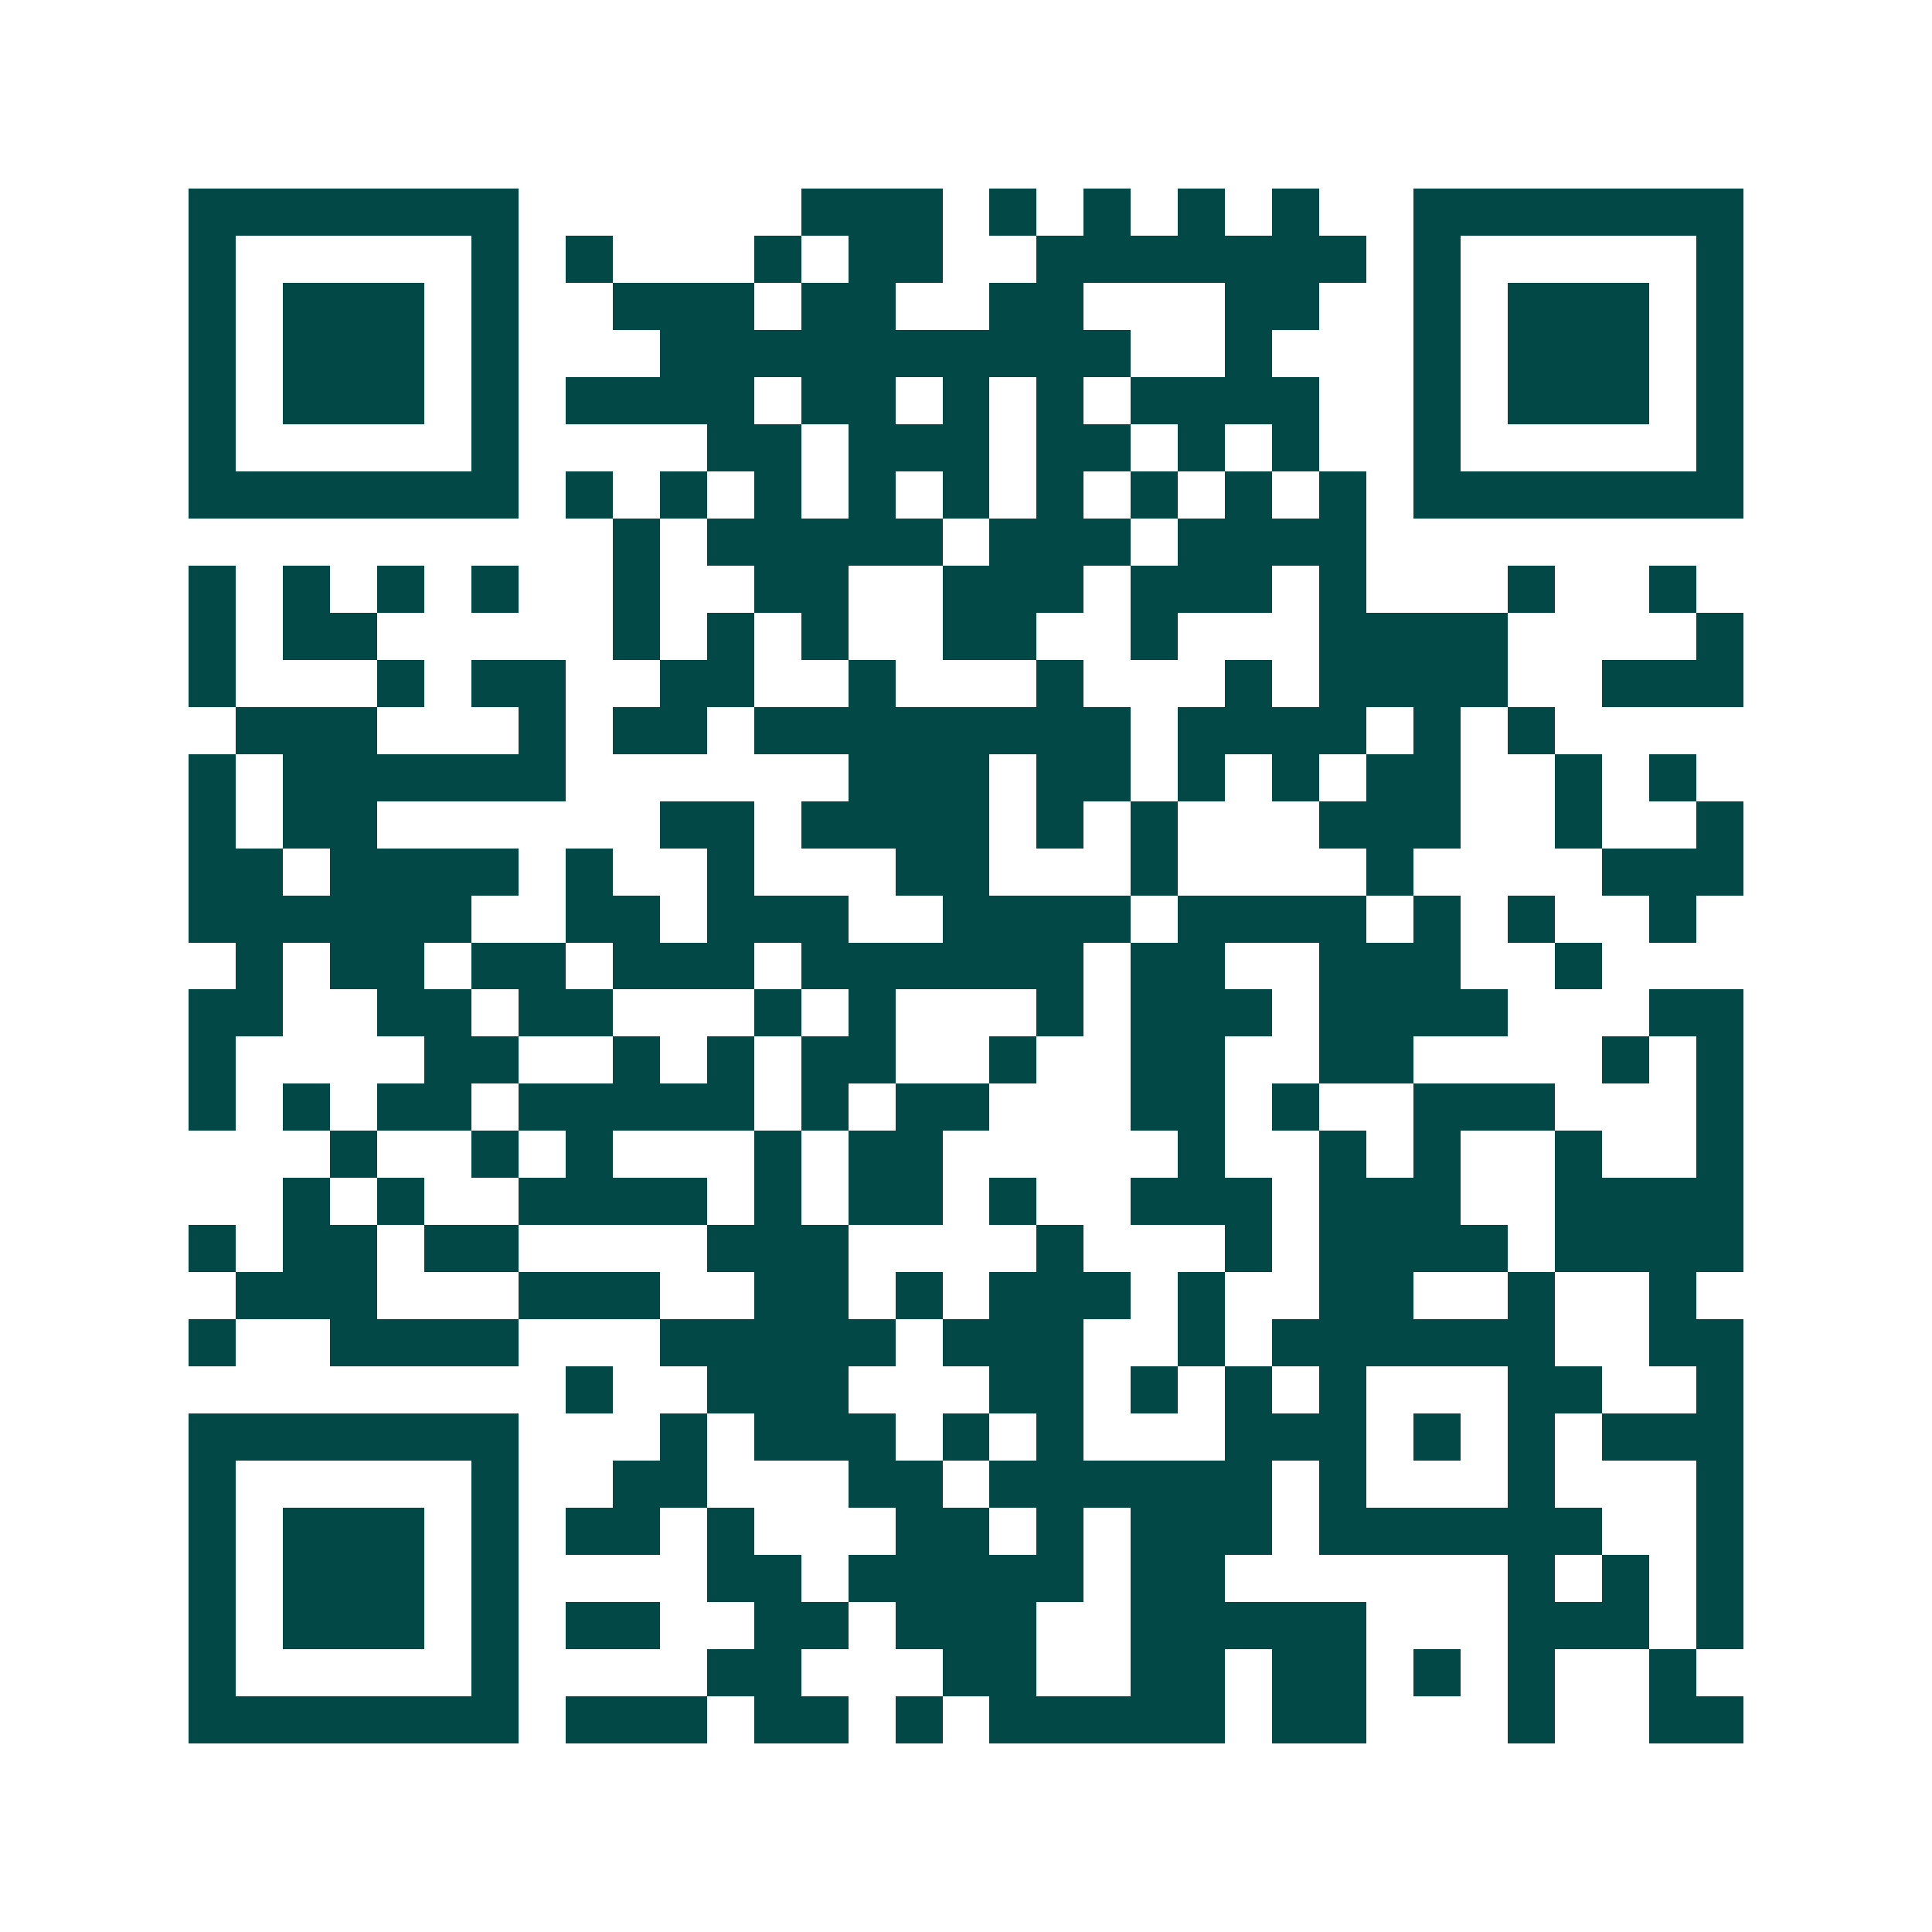 <svg xmlns="http://www.w3.org/2000/svg" width="200" height="200" viewBox="0 0 41 41" shape-rendering="crispEdges"><path fill="#ffffff" d="M0 0h41v41H0z"/><path stroke="#014847" d="M4 4.5h7m6 0h3m1 0h1m1 0h1m1 0h1m1 0h1m2 0h7M4 5.5h1m5 0h1m1 0h1m3 0h1m1 0h2m2 0h7m1 0h1m5 0h1M4 6.5h1m1 0h3m1 0h1m2 0h3m1 0h2m2 0h2m3 0h2m2 0h1m1 0h3m1 0h1M4 7.5h1m1 0h3m1 0h1m3 0h10m2 0h1m3 0h1m1 0h3m1 0h1M4 8.5h1m1 0h3m1 0h1m1 0h4m1 0h2m1 0h1m1 0h1m1 0h4m2 0h1m1 0h3m1 0h1M4 9.5h1m5 0h1m4 0h2m1 0h3m1 0h2m1 0h1m1 0h1m2 0h1m5 0h1M4 10.5h7m1 0h1m1 0h1m1 0h1m1 0h1m1 0h1m1 0h1m1 0h1m1 0h1m1 0h1m1 0h7M13 11.5h1m1 0h5m1 0h3m1 0h4M4 12.5h1m1 0h1m1 0h1m1 0h1m2 0h1m2 0h2m2 0h3m1 0h3m1 0h1m3 0h1m2 0h1M4 13.5h1m1 0h2m5 0h1m1 0h1m1 0h1m2 0h2m2 0h1m3 0h4m4 0h1M4 14.5h1m3 0h1m1 0h2m2 0h2m2 0h1m3 0h1m3 0h1m1 0h4m2 0h3M5 15.5h3m3 0h1m1 0h2m1 0h8m1 0h4m1 0h1m1 0h1M4 16.5h1m1 0h6m6 0h3m1 0h2m1 0h1m1 0h1m1 0h2m2 0h1m1 0h1M4 17.5h1m1 0h2m6 0h2m1 0h4m1 0h1m1 0h1m3 0h3m2 0h1m2 0h1M4 18.5h2m1 0h4m1 0h1m2 0h1m3 0h2m3 0h1m4 0h1m4 0h3M4 19.5h6m2 0h2m1 0h3m2 0h4m1 0h4m1 0h1m1 0h1m2 0h1M5 20.5h1m1 0h2m1 0h2m1 0h3m1 0h6m1 0h2m2 0h3m2 0h1M4 21.5h2m2 0h2m1 0h2m3 0h1m1 0h1m3 0h1m1 0h3m1 0h4m3 0h2M4 22.5h1m4 0h2m2 0h1m1 0h1m1 0h2m2 0h1m2 0h2m2 0h2m4 0h1m1 0h1M4 23.5h1m1 0h1m1 0h2m1 0h5m1 0h1m1 0h2m3 0h2m1 0h1m2 0h3m3 0h1M7 24.5h1m2 0h1m1 0h1m3 0h1m1 0h2m5 0h1m2 0h1m1 0h1m2 0h1m2 0h1M6 25.5h1m1 0h1m2 0h4m1 0h1m1 0h2m1 0h1m2 0h3m1 0h3m2 0h4M4 26.5h1m1 0h2m1 0h2m4 0h3m4 0h1m3 0h1m1 0h4m1 0h4M5 27.5h3m3 0h3m2 0h2m1 0h1m1 0h3m1 0h1m2 0h2m2 0h1m2 0h1M4 28.5h1m2 0h4m3 0h5m1 0h3m2 0h1m1 0h6m2 0h2M12 29.5h1m2 0h3m3 0h2m1 0h1m1 0h1m1 0h1m3 0h2m2 0h1M4 30.5h7m3 0h1m1 0h3m1 0h1m1 0h1m3 0h3m1 0h1m1 0h1m1 0h3M4 31.5h1m5 0h1m2 0h2m3 0h2m1 0h6m1 0h1m3 0h1m3 0h1M4 32.5h1m1 0h3m1 0h1m1 0h2m1 0h1m3 0h2m1 0h1m1 0h3m1 0h6m2 0h1M4 33.5h1m1 0h3m1 0h1m4 0h2m1 0h5m1 0h2m6 0h1m1 0h1m1 0h1M4 34.5h1m1 0h3m1 0h1m1 0h2m2 0h2m1 0h3m2 0h5m3 0h3m1 0h1M4 35.5h1m5 0h1m4 0h2m3 0h2m2 0h2m1 0h2m1 0h1m1 0h1m2 0h1M4 36.5h7m1 0h3m1 0h2m1 0h1m1 0h5m1 0h2m3 0h1m2 0h2"/></svg>
